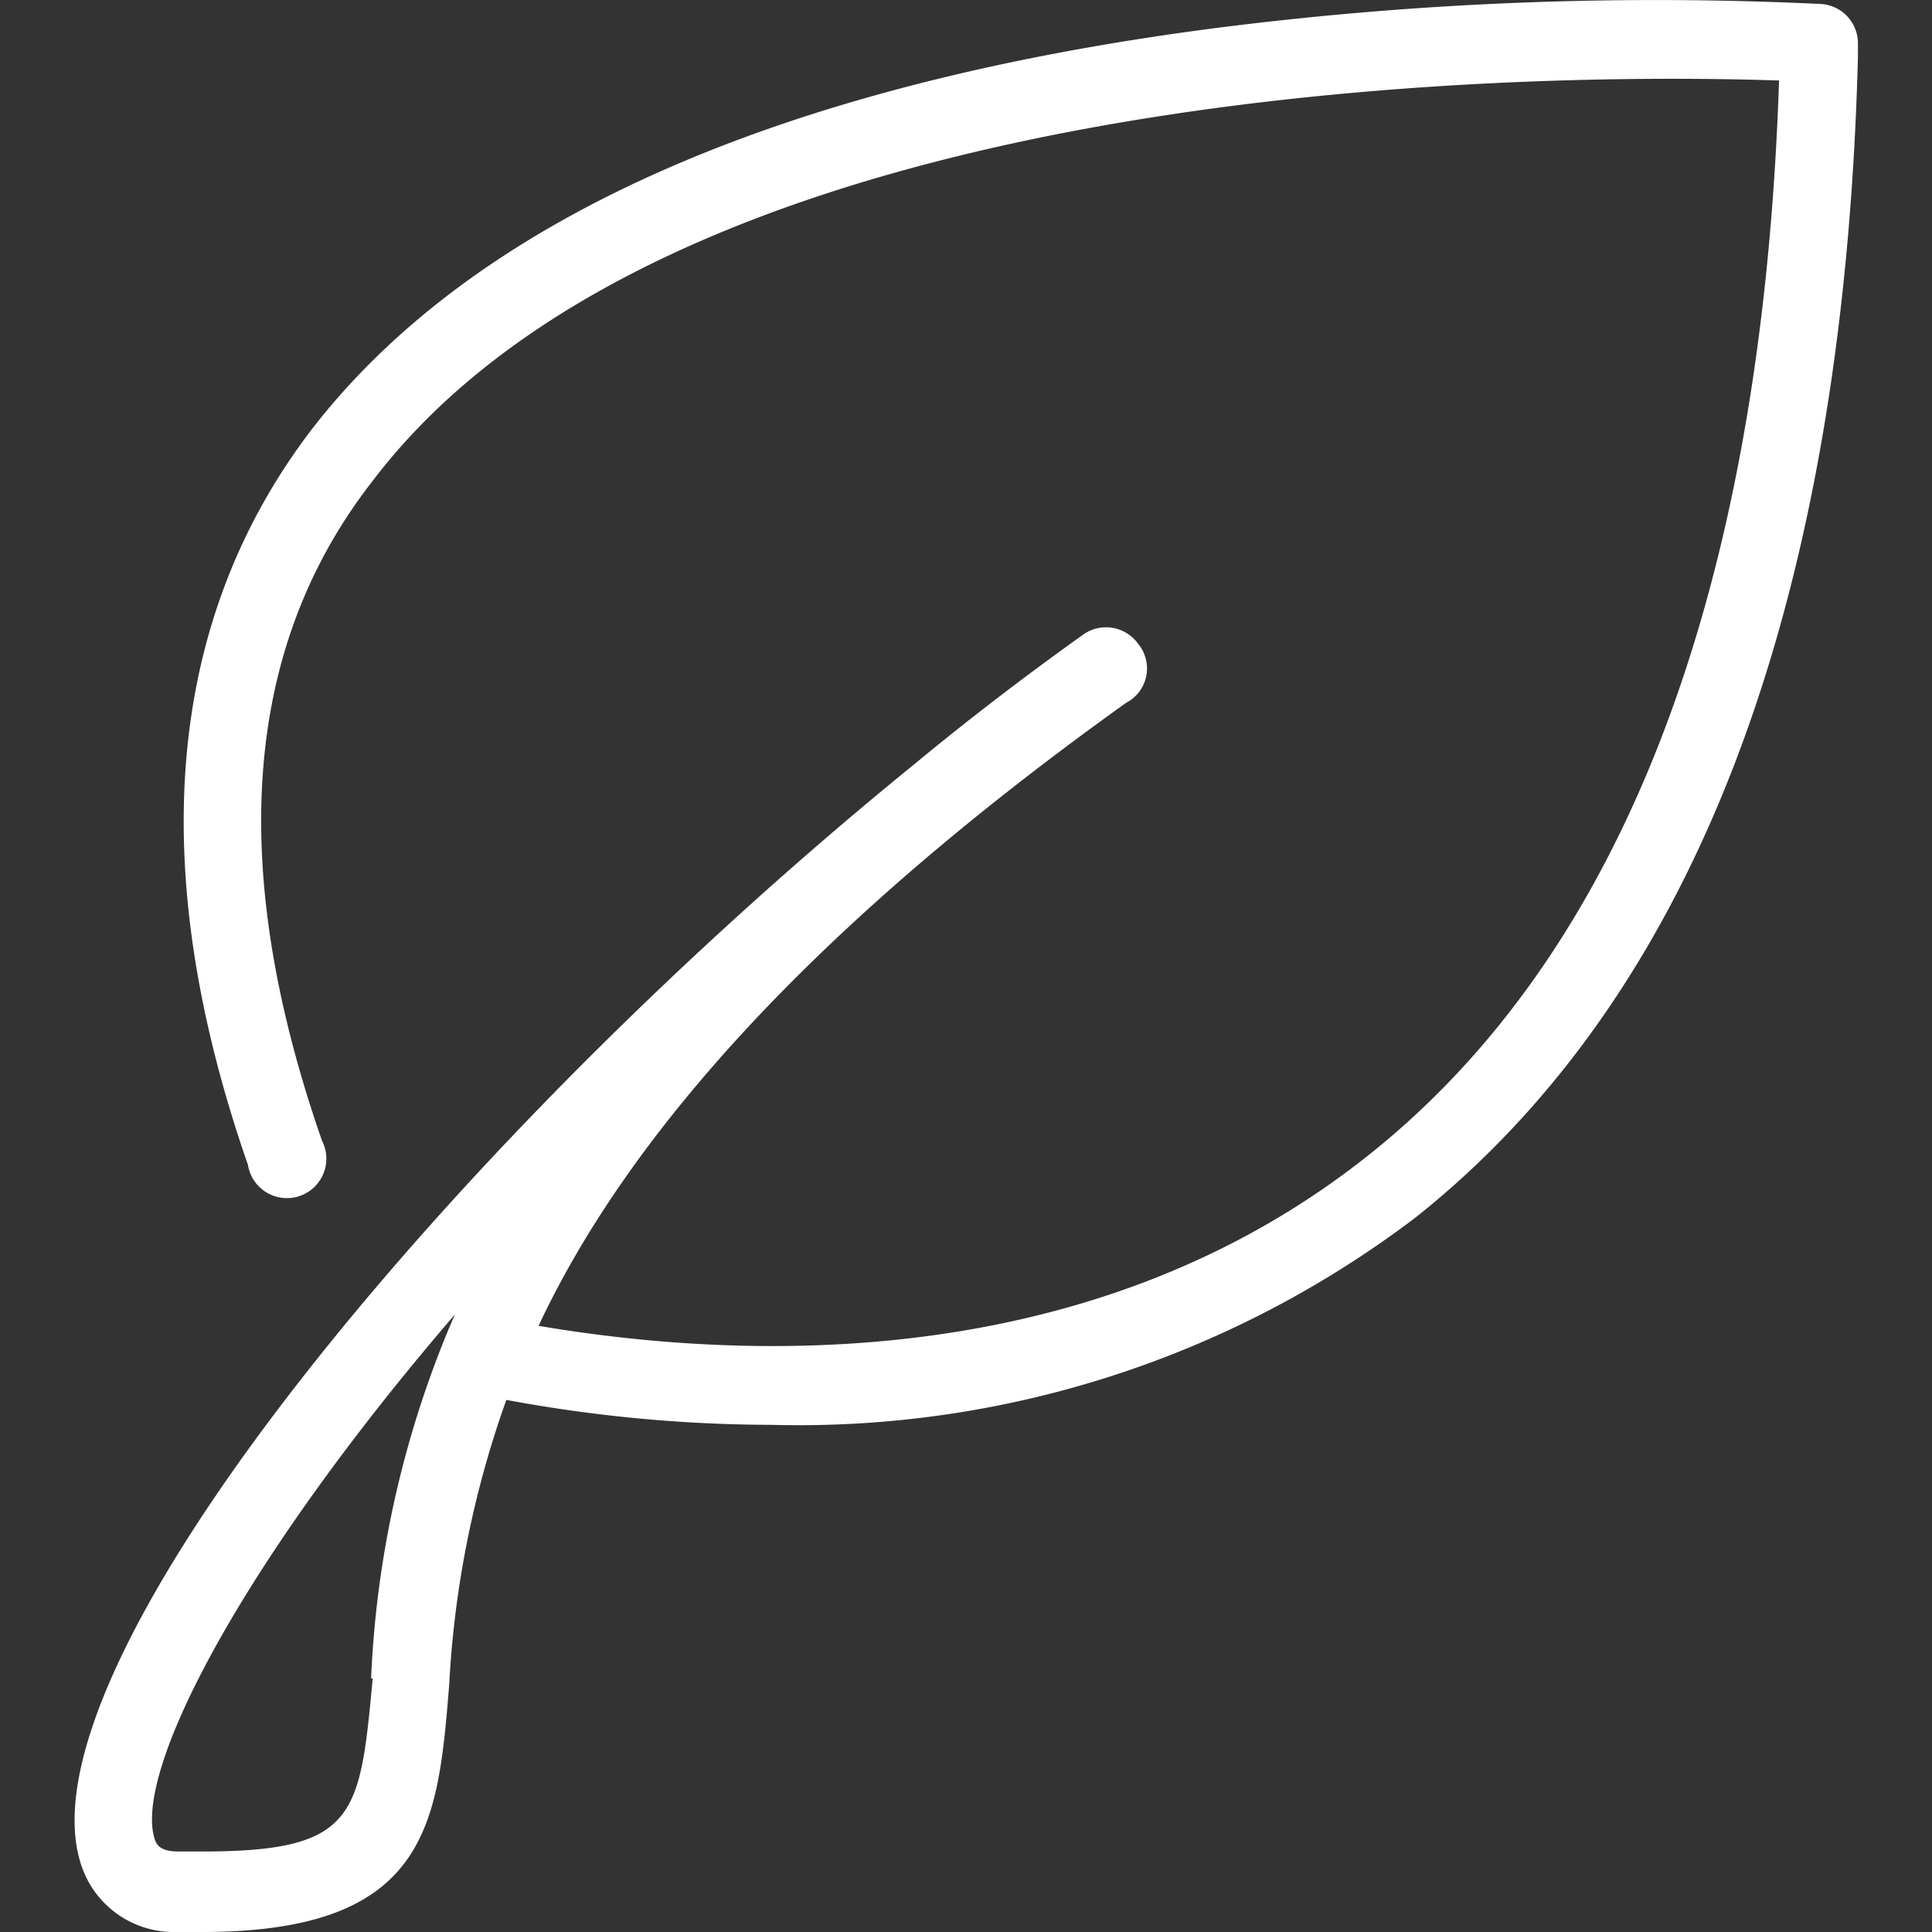 <svg id="Ebene_1" data-name="Ebene 1" xmlns="http://www.w3.org/2000/svg" viewBox="0 0 24 24"><rect x="0" y="0" width="24" height="24" fill="#333333" stroke="none"/><defs><style>.cls-1{fill:#fff;}</style></defs><path class="cls-1" d="M22.63.05a43.07,43.07,0,0,0-7.54.3c-5.46.71-9.23,2.4-11.23,5-1.8,2.37-2.06,5.44-.78,9.12A.49.49,0,1,0,4,14.17c-1.17-3.36-1-6.12.64-8.21C8.57.81,19.69.92,22.1,1,21.89,7.34,20.17,11.83,17,14.35c-3.42,2.72-7.71,2.56-10.31,2.12,1-2.13,3.08-4.72,7.3-7.74l0,0h0A.48.48,0,0,0,14.14,8a.49.49,0,0,0-.68-.12l0,0h0c-.77.55-1.47,1.09-2.11,1.62C5.65,14.13.23,20.65,1,23.14A1.21,1.21,0,0,0,2.19,24h.32c2.82,0,2.93-1.35,3.07-3.07a12.43,12.43,0,0,1,.71-3.54,18.16,18.16,0,0,0,3.3.31,12.67,12.67,0,0,0,8-2.58c3.47-2.76,5.31-7.6,5.49-14.41V.54A.49.49,0,0,0,22.63.05Zm-18,20.8C4.47,22.56,4.43,23,2.51,23H2.22c-.25,0-.28-.1-.3-.16C1.66,22,3,19.41,5.65,16.33A12.71,12.71,0,0,0,4.61,20.85Z"/></svg>